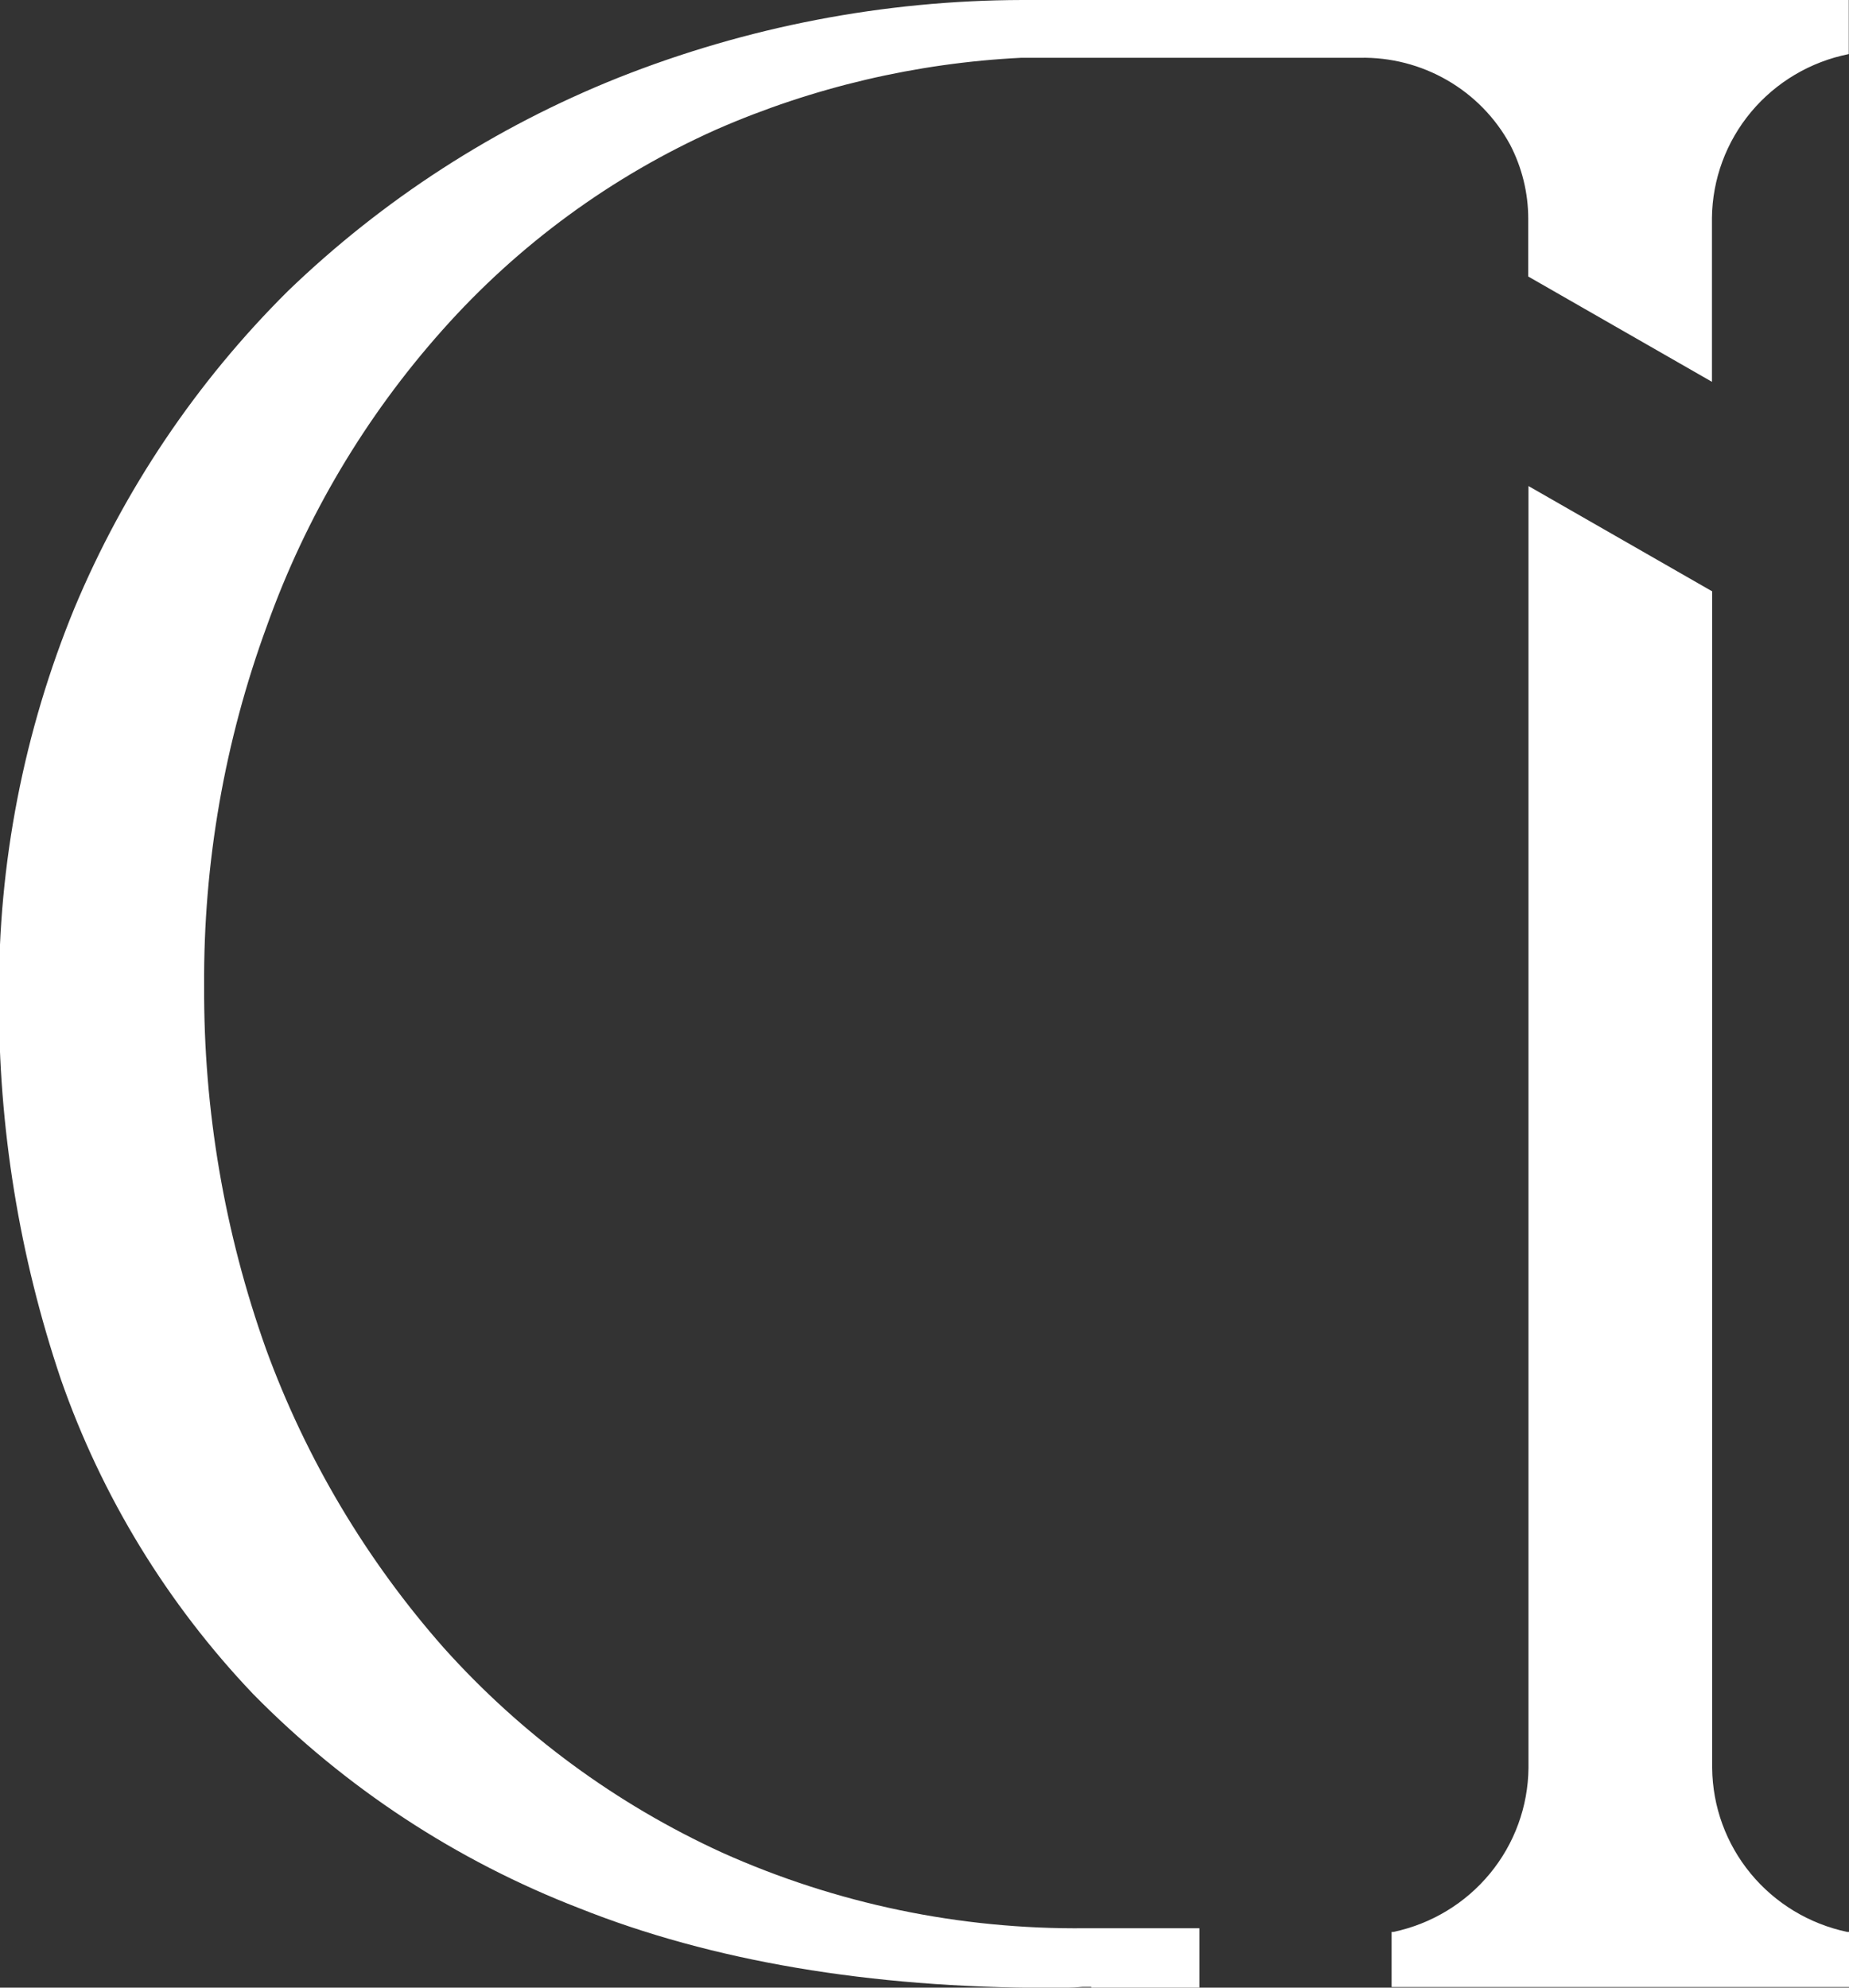 <svg xmlns="http://www.w3.org/2000/svg" width="40" height="43" viewBox="0 0 40 43" fill="none"><rect x="0" y="0" width="40" height="43" fill="#333333" stroke="none"/><g clip-path="url(#clip0_69_3179)"><path d="M22.112 0C19.116 0.007 16.15 0.579 13.369 1.684C10.708 2.748 8.281 4.316 6.224 6.301C4.25 8.263 2.683 10.591 1.612 13.152C0.514 15.824 -0.042 18.685 -0.022 21.571C-0.036 24.382 0.417 27.175 1.317 29.84C2.201 32.375 3.618 34.696 5.474 36.646C7.465 38.673 9.871 40.254 12.529 41.281C15.392 42.424 18.817 43.005 22.706 43.005C22.956 43.005 23.192 43.005 23.425 42.983H23.608V43.018H25.948V41.715H23.483C20.774 41.745 18.092 41.187 15.624 40.08C13.33 39.03 11.279 37.522 9.6 35.649C7.926 33.751 6.622 31.56 5.756 29.188C4.856 26.667 4.403 24.011 4.416 21.336C4.398 18.674 4.859 16.03 5.778 13.529C6.618 11.179 7.905 9.011 9.569 7.143C11.212 5.293 13.233 3.813 15.499 2.801C17.583 1.889 19.819 1.363 22.094 1.25H22.273H29.417C30.081 1.236 30.735 1.404 31.309 1.736C31.882 2.067 32.353 2.549 32.668 3.129C32.925 3.623 33.06 4.172 33.061 4.728V5.982L37.035 8.26V4.715C37.044 3.877 37.343 3.067 37.882 2.422C38.421 1.777 39.167 1.335 39.995 1.17V-0.026L22.112 0Z" fill="white"></path><path d="M37.04 38.25V12.793L33.066 10.515V38.25C33.057 39.082 32.764 39.887 32.233 40.531C31.702 41.176 30.966 41.621 30.145 41.795H30.105V42.987C30.998 42.987 39.116 42.987 40 42.987V41.795H39.96C39.139 41.621 38.403 41.176 37.872 40.531C37.341 39.887 37.048 39.082 37.04 38.25Z" fill="white"></path></g><defs><clipPath id="clip0_69_3179"><rect width="40" height="43" fill="white"></rect></clipPath></defs></svg>